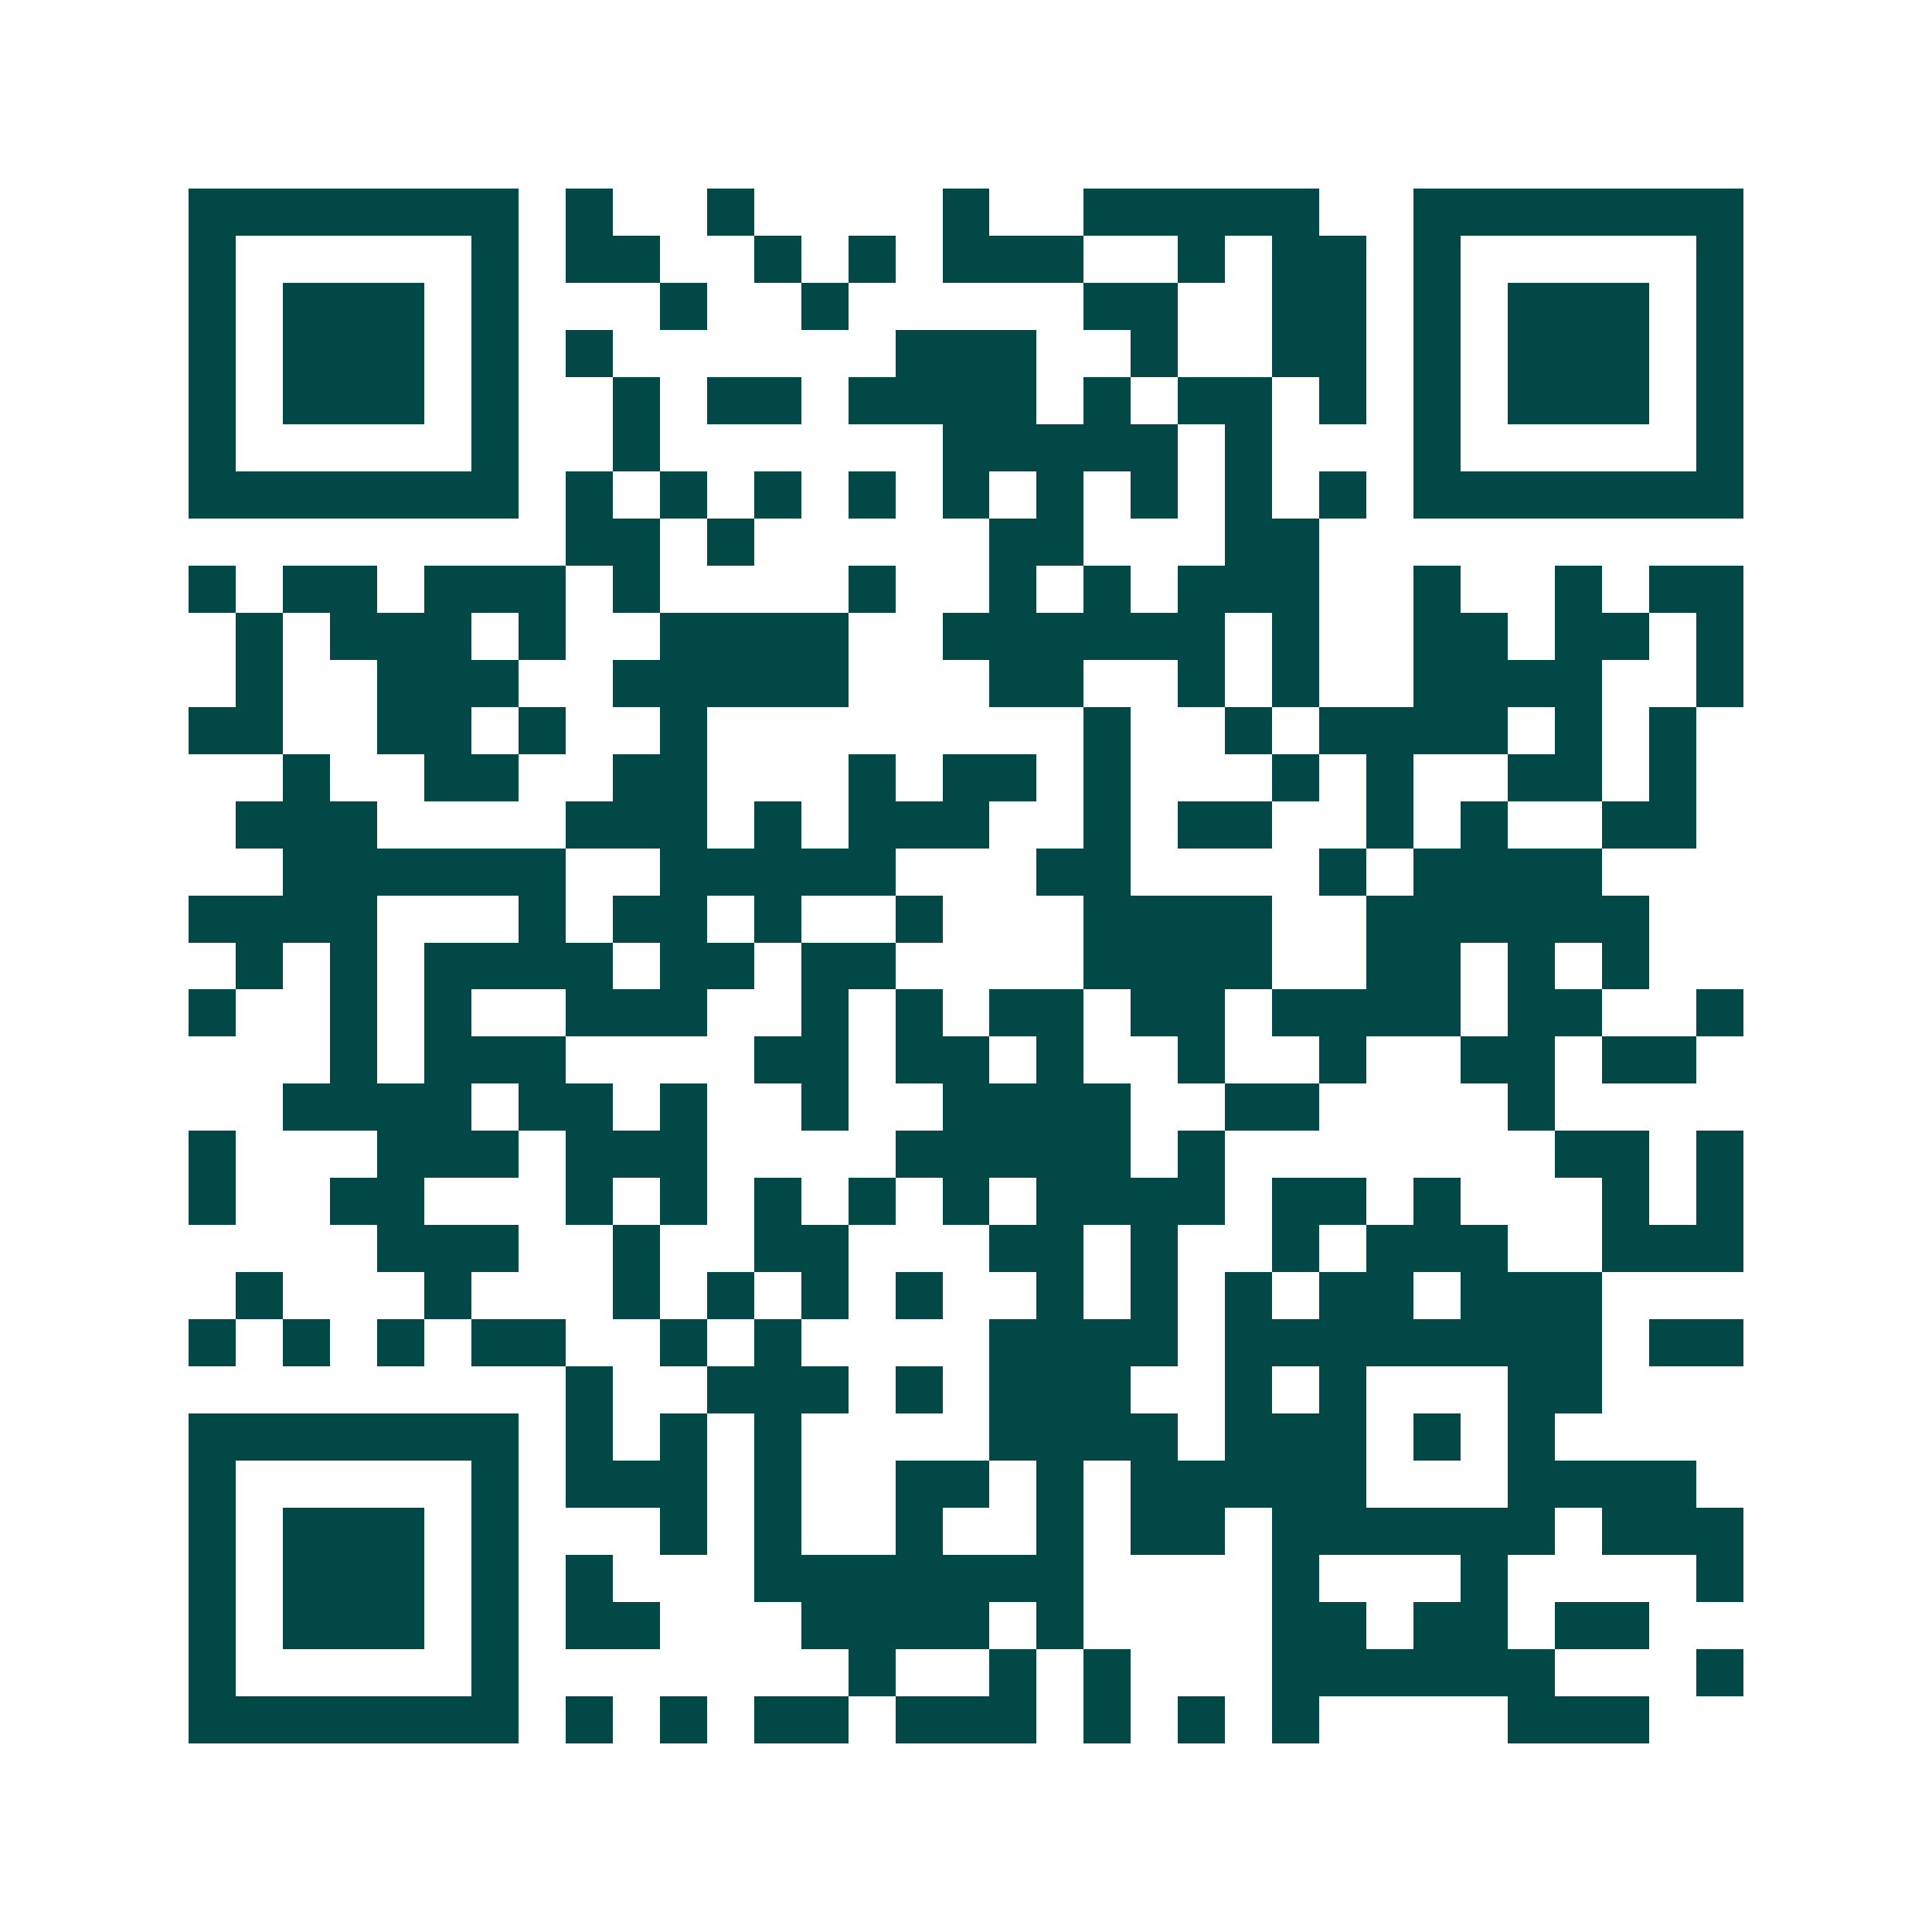 <svg xmlns="http://www.w3.org/2000/svg" width="200" height="200" viewBox="0 0 41 41" shape-rendering="crispEdges"><path fill="#ffffff" d="M0 0h41v41H0z"/><path stroke="#014847" d="M4 4.5h7m1 0h1m2 0h1m4 0h1m2 0h5m2 0h7M4 5.5h1m5 0h1m1 0h2m2 0h1m1 0h1m1 0h3m2 0h1m1 0h2m1 0h1m5 0h1M4 6.5h1m1 0h3m1 0h1m3 0h1m2 0h1m5 0h2m2 0h2m1 0h1m1 0h3m1 0h1M4 7.5h1m1 0h3m1 0h1m1 0h1m6 0h3m2 0h1m2 0h2m1 0h1m1 0h3m1 0h1M4 8.5h1m1 0h3m1 0h1m2 0h1m1 0h2m1 0h4m1 0h1m1 0h2m1 0h1m1 0h1m1 0h3m1 0h1M4 9.5h1m5 0h1m2 0h1m6 0h5m1 0h1m3 0h1m5 0h1M4 10.5h7m1 0h1m1 0h1m1 0h1m1 0h1m1 0h1m1 0h1m1 0h1m1 0h1m1 0h1m1 0h7M12 11.5h2m1 0h1m5 0h2m3 0h2M4 12.5h1m1 0h2m1 0h3m1 0h1m4 0h1m2 0h1m1 0h1m1 0h3m2 0h1m2 0h1m1 0h2M5 13.5h1m1 0h3m1 0h1m2 0h4m2 0h6m1 0h1m2 0h2m1 0h2m1 0h1M5 14.5h1m2 0h3m2 0h5m3 0h2m2 0h1m1 0h1m2 0h4m2 0h1M4 15.5h2m2 0h2m1 0h1m2 0h1m8 0h1m2 0h1m1 0h4m1 0h1m1 0h1M6 16.5h1m2 0h2m2 0h2m3 0h1m1 0h2m1 0h1m3 0h1m1 0h1m2 0h2m1 0h1M5 17.5h3m4 0h3m1 0h1m1 0h3m2 0h1m1 0h2m2 0h1m1 0h1m2 0h2M6 18.5h6m2 0h5m3 0h2m4 0h1m1 0h4M4 19.5h4m3 0h1m1 0h2m1 0h1m2 0h1m3 0h4m2 0h6M5 20.5h1m1 0h1m1 0h4m1 0h2m1 0h2m4 0h4m2 0h2m1 0h1m1 0h1M4 21.5h1m2 0h1m1 0h1m2 0h3m2 0h1m1 0h1m1 0h2m1 0h2m1 0h4m1 0h2m2 0h1M7 22.5h1m1 0h3m4 0h2m1 0h2m1 0h1m2 0h1m2 0h1m2 0h2m1 0h2M6 23.5h4m1 0h2m1 0h1m2 0h1m2 0h4m2 0h2m4 0h1M4 24.5h1m3 0h3m1 0h3m4 0h5m1 0h1m7 0h2m1 0h1M4 25.5h1m2 0h2m3 0h1m1 0h1m1 0h1m1 0h1m1 0h1m1 0h4m1 0h2m1 0h1m3 0h1m1 0h1M8 26.5h3m2 0h1m2 0h2m3 0h2m1 0h1m2 0h1m1 0h3m2 0h3M5 27.5h1m3 0h1m3 0h1m1 0h1m1 0h1m1 0h1m2 0h1m1 0h1m1 0h1m1 0h2m1 0h3M4 28.5h1m1 0h1m1 0h1m1 0h2m2 0h1m1 0h1m4 0h4m1 0h8m1 0h2M12 29.5h1m2 0h3m1 0h1m1 0h3m2 0h1m1 0h1m3 0h2M4 30.5h7m1 0h1m1 0h1m1 0h1m4 0h4m1 0h3m1 0h1m1 0h1M4 31.5h1m5 0h1m1 0h3m1 0h1m2 0h2m1 0h1m1 0h5m3 0h4M4 32.5h1m1 0h3m1 0h1m3 0h1m1 0h1m2 0h1m2 0h1m1 0h2m1 0h6m1 0h3M4 33.5h1m1 0h3m1 0h1m1 0h1m3 0h7m4 0h1m3 0h1m4 0h1M4 34.5h1m1 0h3m1 0h1m1 0h2m3 0h4m1 0h1m4 0h2m1 0h2m1 0h2M4 35.5h1m5 0h1m7 0h1m2 0h1m1 0h1m3 0h6m3 0h1M4 36.5h7m1 0h1m1 0h1m1 0h2m1 0h3m1 0h1m1 0h1m1 0h1m4 0h3"/></svg>
